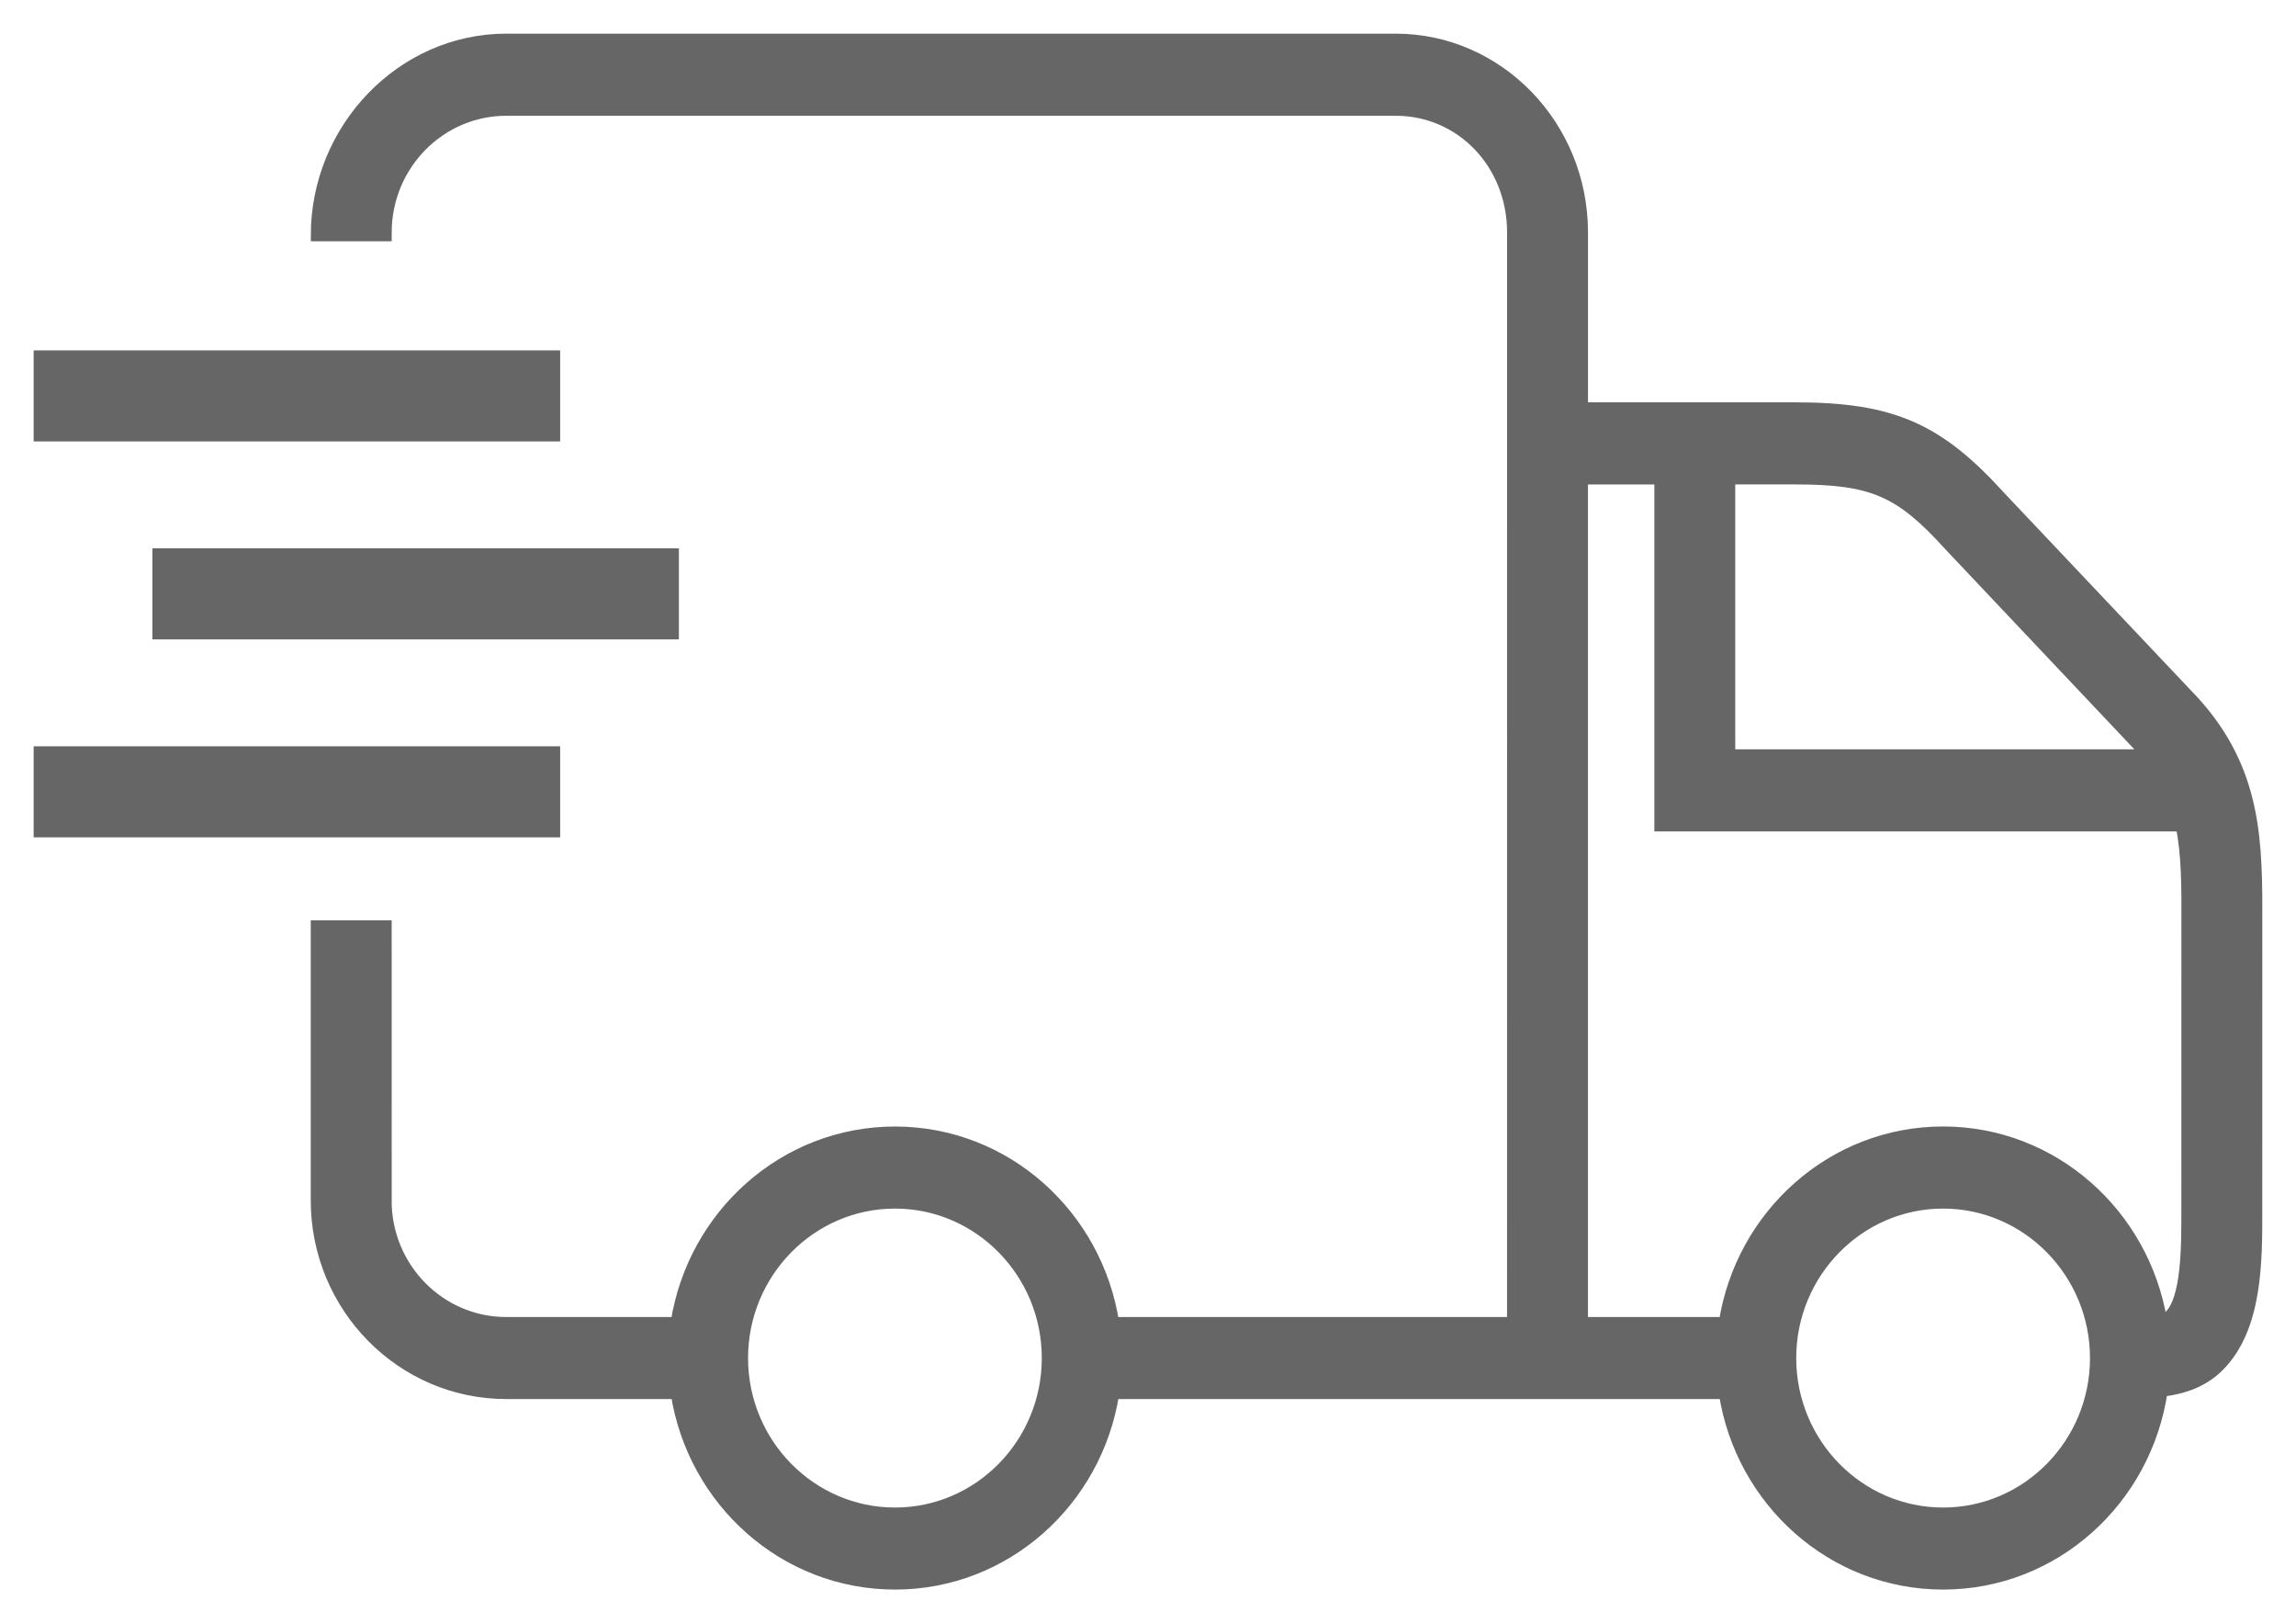 <?xml version="1.0" encoding="UTF-8"?>
<svg width="58px" height="41px" viewBox="0 0 58 41" version="1.1" xmlns="http://www.w3.org/2000/svg" xmlns:xlink="http://www.w3.org/1999/xlink">
    <title>Group 21</title>
    <g id="Website-Design" stroke="none" stroke-width="1" fill="none" fill-rule="evenodd">
        <g id="Group-21" transform="translate(1, 1)" fill="#666666" fill-rule="nonzero" stroke="#666666" stroke-width="0.3">
            <path d="M54.257,29.323 C54.257,31.031 52.892,32.416 51.212,32.416 L46.909,32.416 C46.487,29.697 44.184,27.604 41.391,27.604 C38.599,27.604 36.3,29.697 35.878,32.416 L25.78,32.416 L25.779,4.871 C25.779,3.134 27.082,1.774 28.745,1.774 L51.209,1.774 C52.889,1.774 54.255,3.163 54.255,4.871 L54.255,4.944 L55.999,4.944 C55.999,2.258 53.852,0 51.209,0 L28.745,0 C26.147,0 24.035,2.185 24.035,4.871 L24.035,9.312 L18.663,9.312 C16.212,9.312 15.045,9.822 13.468,11.567 L8.583,16.732 C6.988,18.492 6.995,20.294 7.001,22.38 L7.002,29.523 C6.999,30.86 6.995,32.523 7.946,33.489 C8.326,33.877 8.825,34.064 9.392,34.129 C9.792,36.877 12.103,39 14.915,39 C17.707,39 20.008,36.907 20.43,34.188 L35.876,34.188 C36.298,36.907 38.599,39 41.39,39 C44.184,39 46.485,36.907 46.907,34.188 L51.21,34.188 C53.853,34.188 56,32.006 56,29.321 L56,22.396 L54.256,22.396 L54.255,29.323 L54.257,29.323 Z M14.74,12.78 C16,11.387 16.695,11.086 18.663,11.086 L20.315,11.086 L20.315,18.077 L9.754,18.077 C9.79,18.036 9.816,17.99 9.856,17.949 L14.74,12.78 Z M14.915,37.228 C12.786,37.228 11.054,35.468 11.054,33.302 C11.054,31.14 12.787,29.377 14.915,29.377 C17.043,29.377 18.775,31.14 18.775,33.302 C18.775,35.468 17.043,37.228 14.915,37.228 Z M24.036,32.415 L20.432,32.415 C20.01,29.696 17.707,27.603 14.916,27.603 C12.143,27.603 9.851,29.668 9.406,32.364 C9.3,32.325 9.225,32.28 9.181,32.236 C8.741,31.789 8.745,30.484 8.746,29.527 L8.745,22.374 C8.741,21.389 8.741,20.575 8.891,19.851 L22.059,19.851 L22.059,11.087 L24.036,11.087 L24.036,32.415 Z M41.391,37.228 C39.263,37.228 37.533,35.468 37.533,33.302 C37.533,31.14 39.263,29.377 41.391,29.377 C43.521,29.377 45.253,31.14 45.253,33.302 C45.253,35.468 43.519,37.228 41.391,37.228 Z" id="Shape" transform="translate(31.5, 19.5) scale(-1, 1) translate(-31.5, -19.5) "></path>
            <polygon id="Path" transform="translate(6.5, 9) scale(-1, 1) translate(-6.5, -9) " points="0 8 13 8 13 10 0 10"></polygon>
            <polygon id="Path" transform="translate(9.5, 14) scale(-1, 1) translate(-9.5, -14) " points="3 13 16 13 16 15 3 15"></polygon>
            <polygon id="Path" transform="translate(6.5, 19) scale(-1, 1) translate(-6.5, -19) " points="0 18 13 18 13 20 0 20"></polygon>
        </g>
    </g>
</svg>